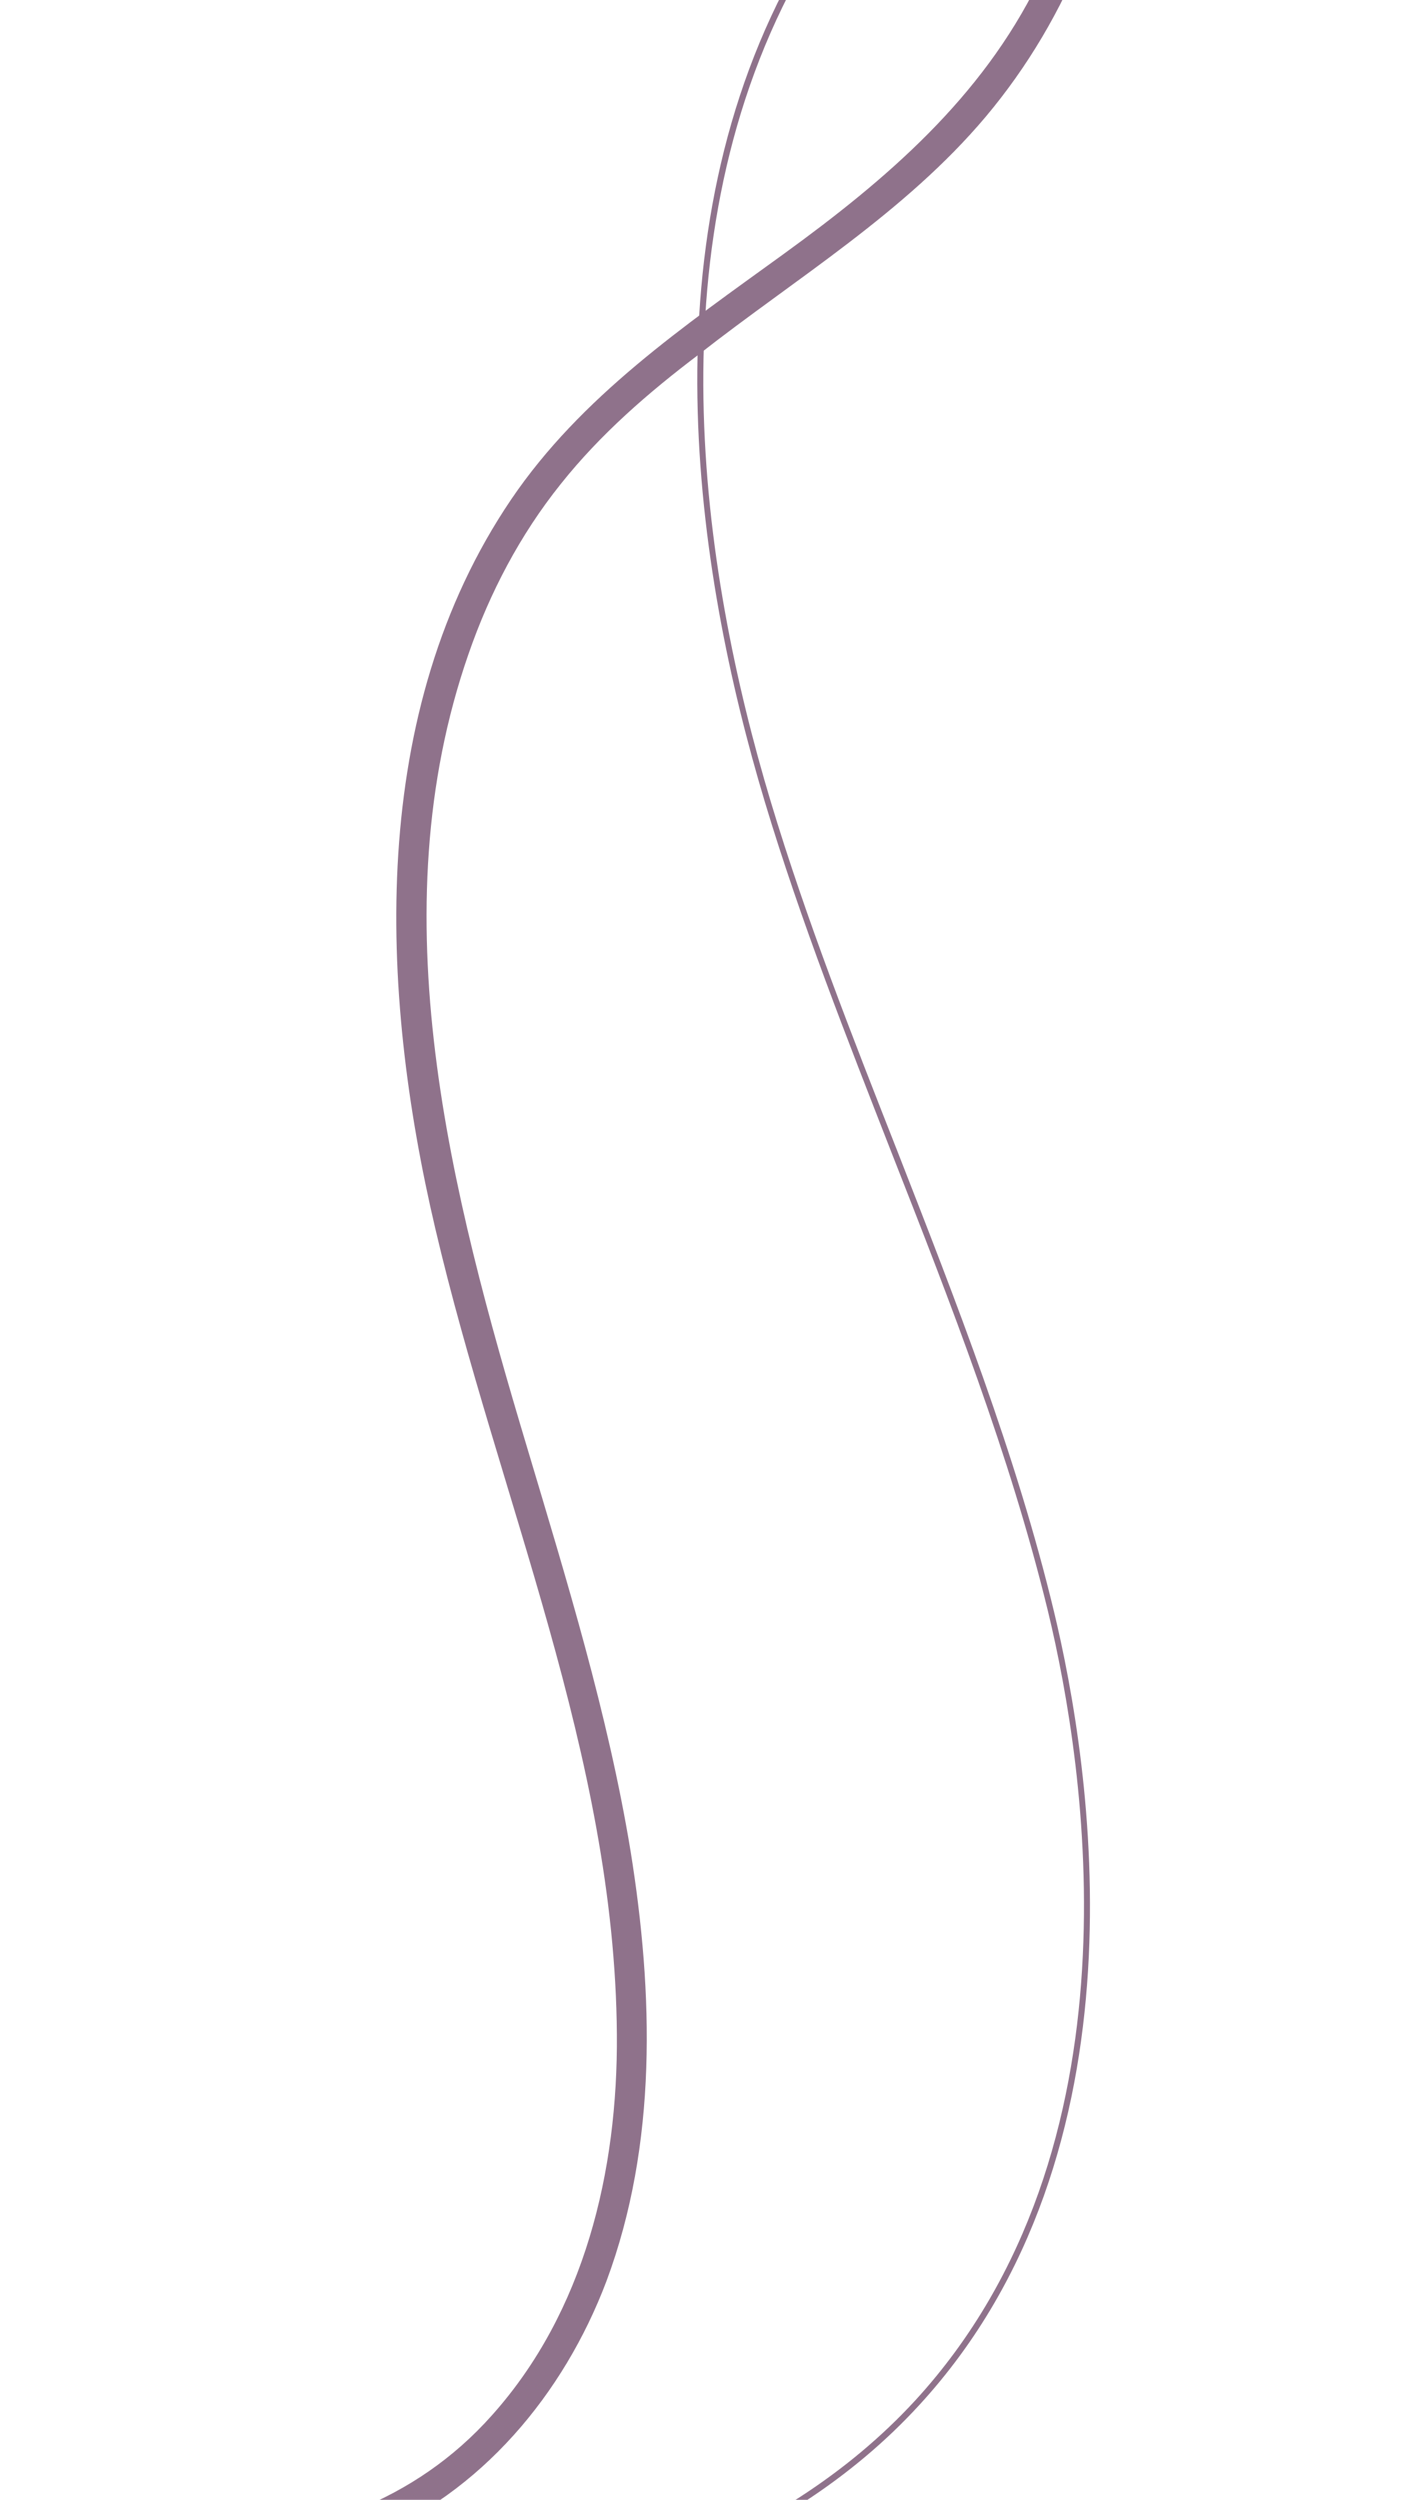 <svg width="409" height="717" viewBox="0 0 409 717" fill="none" xmlns="http://www.w3.org/2000/svg">
<path d="M228.934 -10.09C184.811 67.6 199.492 163.357 219.524 230.011C229.834 264.271 243.221 298.135 256.055 331.025C272.695 373.386 289.951 417.44 300.854 462.43C311.404 506.3 328.947 616.339 262.655 688.543C224.496 729.96 162.642 753.24 78.814 757.592C70.96 757.935 62.934 758.249 54.934 758.391L54.659 760.12C62.658 759.978 70.857 759.691 78.884 759.376C163.231 755.106 225.458 731.709 263.873 689.8C330.793 616.988 313.16 506.403 302.493 462.159C291.617 416.996 274.333 373.115 257.721 330.582C244.86 297.865 231.473 264 221.163 229.74C201.248 163.46 186.658 68.249 230.352 -8.977C246.103 -36.598 268.354 -60.523 289.922 -83.494C298.892 -93.053 308.062 -102.757 316.769 -112.89L314.694 -113.221C306.215 -103.406 297.446 -93.993 288.704 -84.752C266.937 -61.636 244.685 -37.711 228.934 -10.09Z" fill="#8F728B"/>
<path d="M298.03 -5.123C281.686 28.141 254.521 51.401 224.879 72.886C196.408 93.523 166.813 113.636 146.747 143.203C105.48 204.051 108.806 283.741 124.935 352.366C142.883 429.042 176.497 503.733 177.051 583.498C177.352 622.695 167.805 663.079 141.161 692.803C119.102 717.568 88.823 727.914 56.381 729.119C37.99 729.807 19.639 728.087 1.315 726.198L1.06666e-05 734.439C5.267 734.934 10.339 735.571 15.607 736.067C45.697 738.797 77.285 739.698 105.68 728.189C138.124 715.084 161.809 686.612 174.017 654.412C188.75 615.028 187.553 571.722 180.969 530.833C174.48 491.512 162.65 453.236 151.298 415.208C129.457 342.395 108.46 262.128 134.512 187.47C140.578 169.984 149.254 153.433 160.885 138.904C172.32 124.518 186.125 112.578 200.636 101.614C228.428 79.833 259.712 61.025 282.899 33.508C306.948 4.922 321.42 -31.745 323.206 -68.884L323.233 -69.052L314.655 -70.42C313.637 -47.818 308.023 -25.604 298.03 -5.123Z" fill="#8F728B"/>
</svg>
